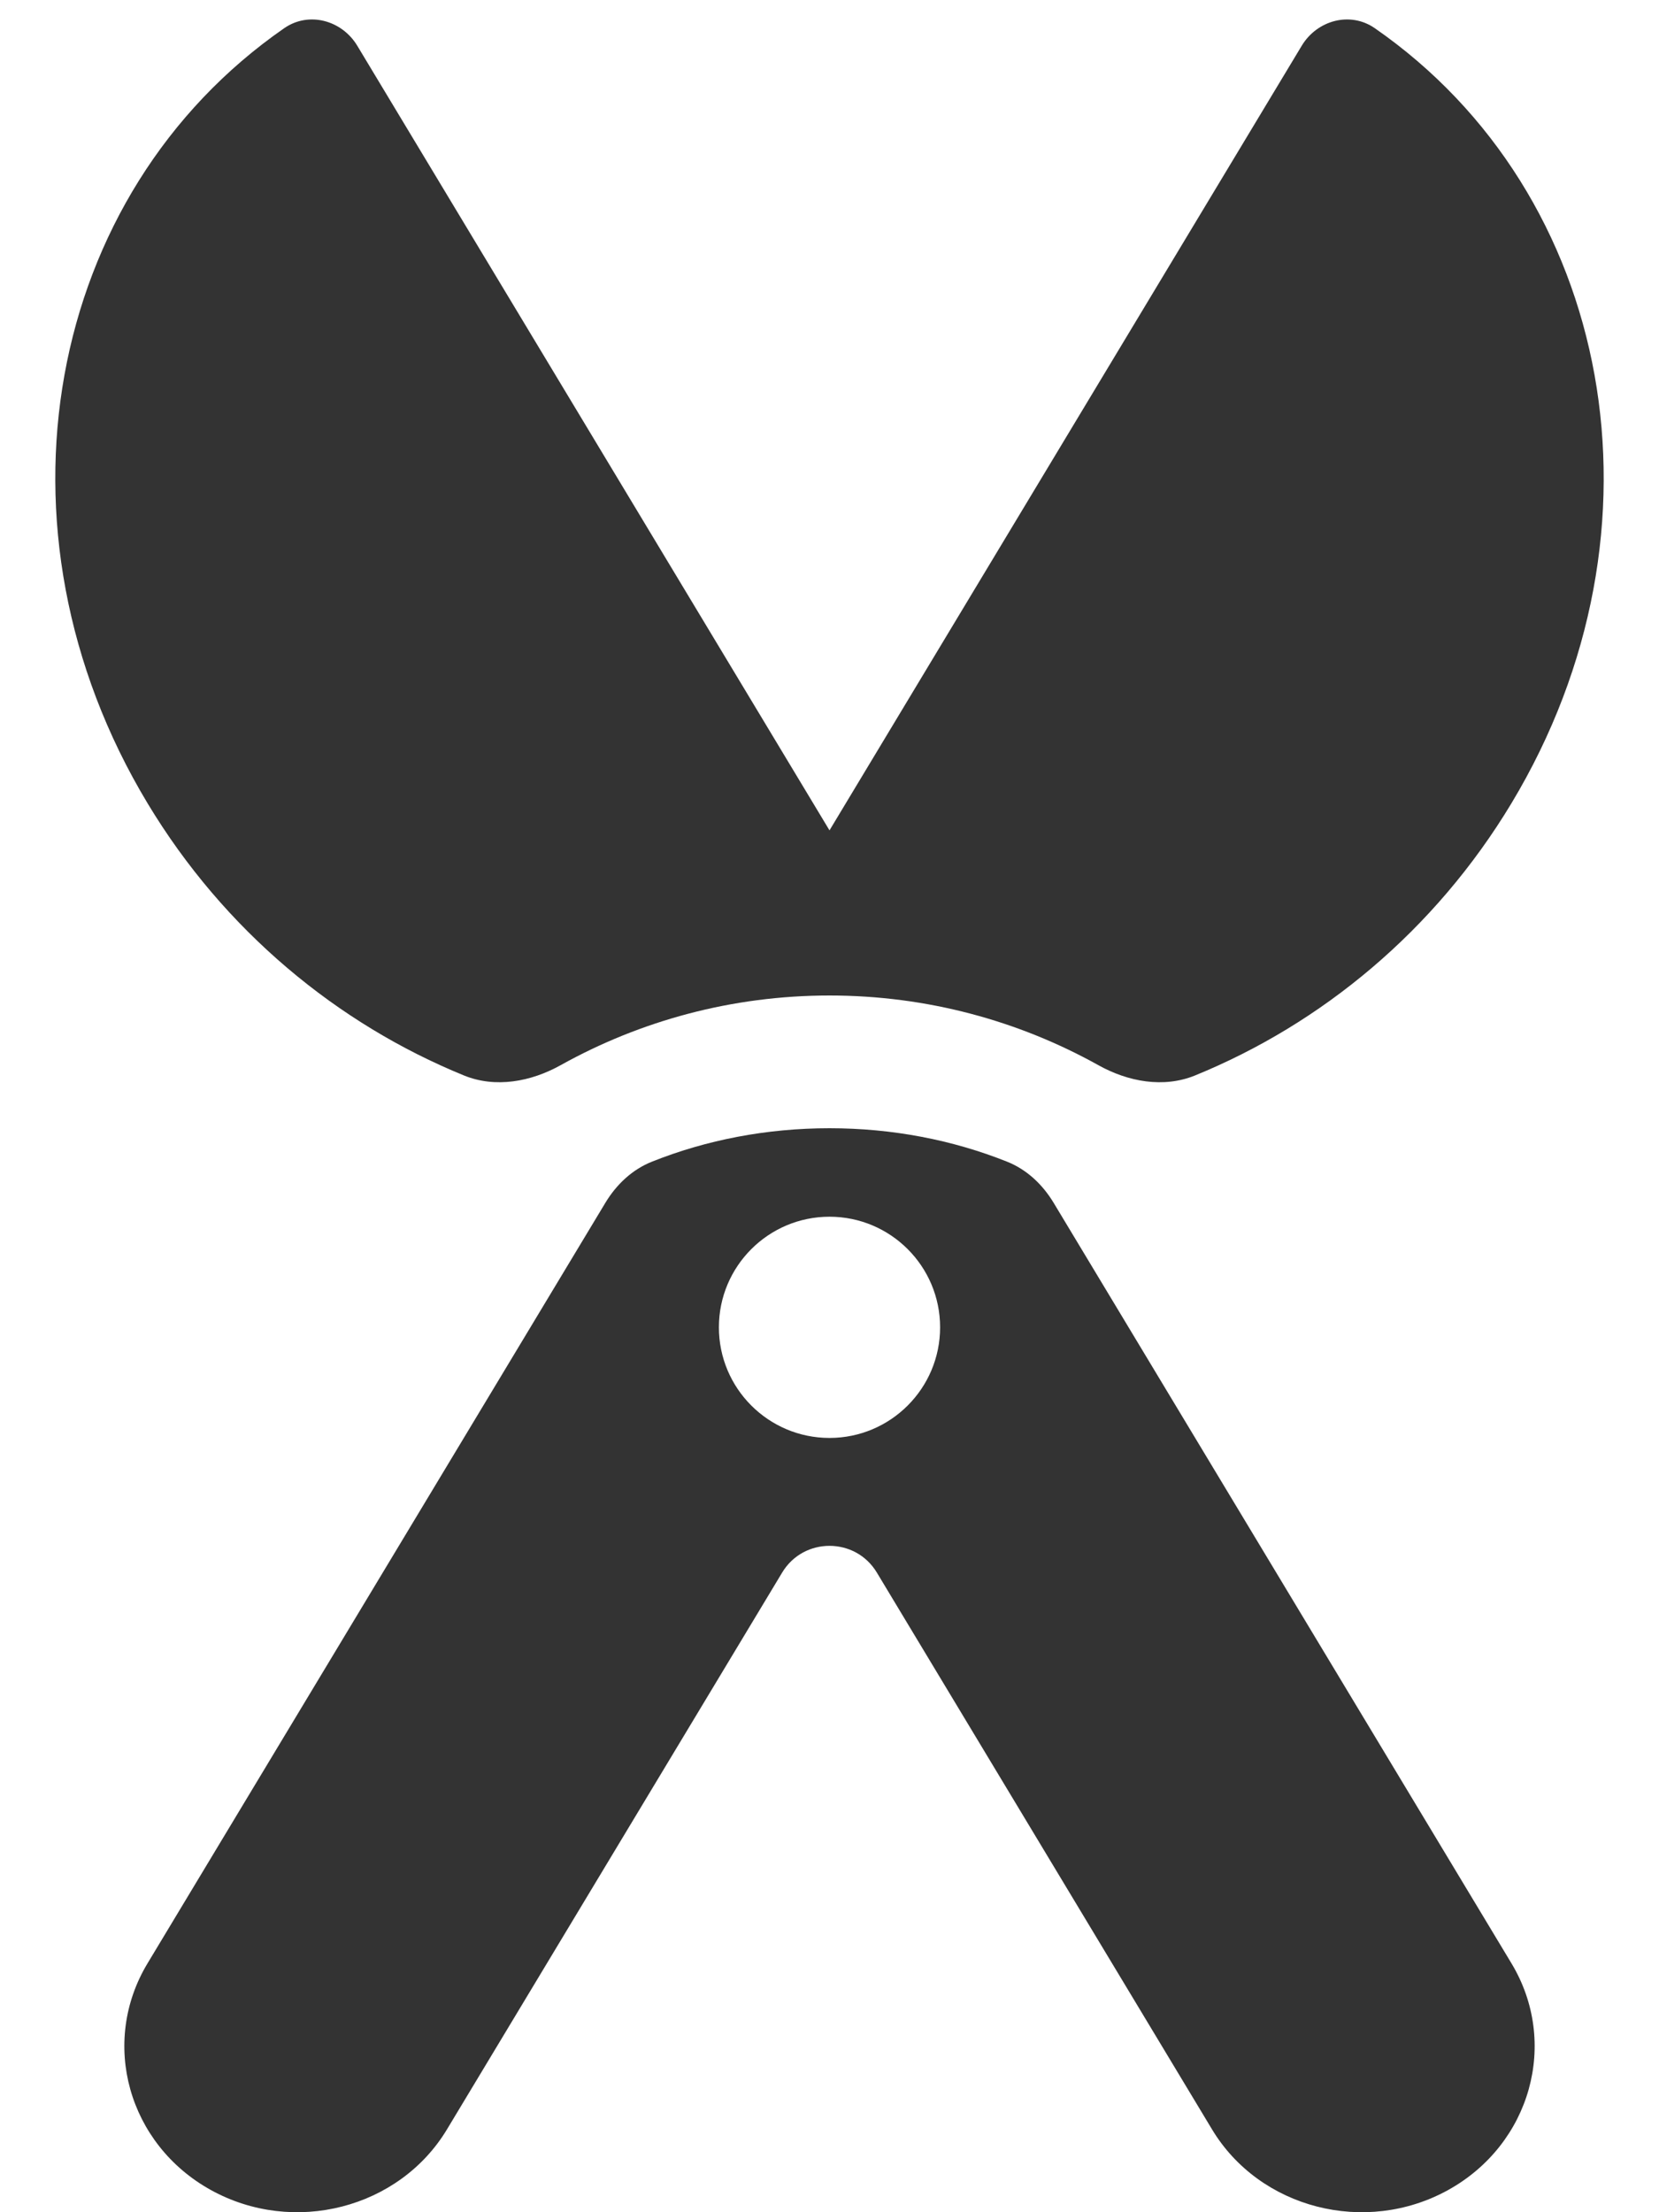<svg width="15" height="20" viewBox="0 0 15 20" fill="none" xmlns="http://www.w3.org/2000/svg">
<path d="M2.571 0.254C0.412 1.75 -0.159 4.782 1.334 7.262C2.028 8.415 3.053 9.257 4.195 9.723C4.48 9.839 4.8 9.78 5.069 9.63C5.789 9.229 6.618 9 7.5 9C8.382 9 9.211 9.229 9.931 9.63C10.2 9.78 10.52 9.839 10.805 9.723C11.947 9.257 12.972 8.415 13.666 7.262C15.159 4.782 14.588 1.75 12.429 0.254C12.207 0.101 11.909 0.183 11.77 0.413L7.5 7.507L3.23 0.413C3.091 0.183 2.793 0.101 2.571 0.254Z" fill="#333333"/>
<path fill-rule="evenodd" clip-rule="evenodd" d="M9.527 10.875C9.427 10.709 9.283 10.572 9.102 10.501C8.612 10.306 8.07 10.2 7.5 10.2C6.93 10.2 6.388 10.306 5.898 10.501C5.717 10.572 5.573 10.709 5.473 10.875L1.334 17.75C0.902 18.467 1.159 19.385 1.906 19.799C2.654 20.213 3.611 19.967 4.042 19.25L7.072 14.217C7.266 13.895 7.734 13.895 7.928 14.217L10.958 19.25C11.389 19.967 12.346 20.213 13.094 19.799C13.841 19.385 14.098 18.467 13.666 17.75L9.527 10.875ZM8.5 12C8.5 12.552 8.052 13 7.5 13C6.948 13 6.5 12.552 6.5 12C6.5 11.448 6.948 11 7.5 11C8.052 11 8.5 11.448 8.5 12Z" fill="#333333"/>
</svg>
